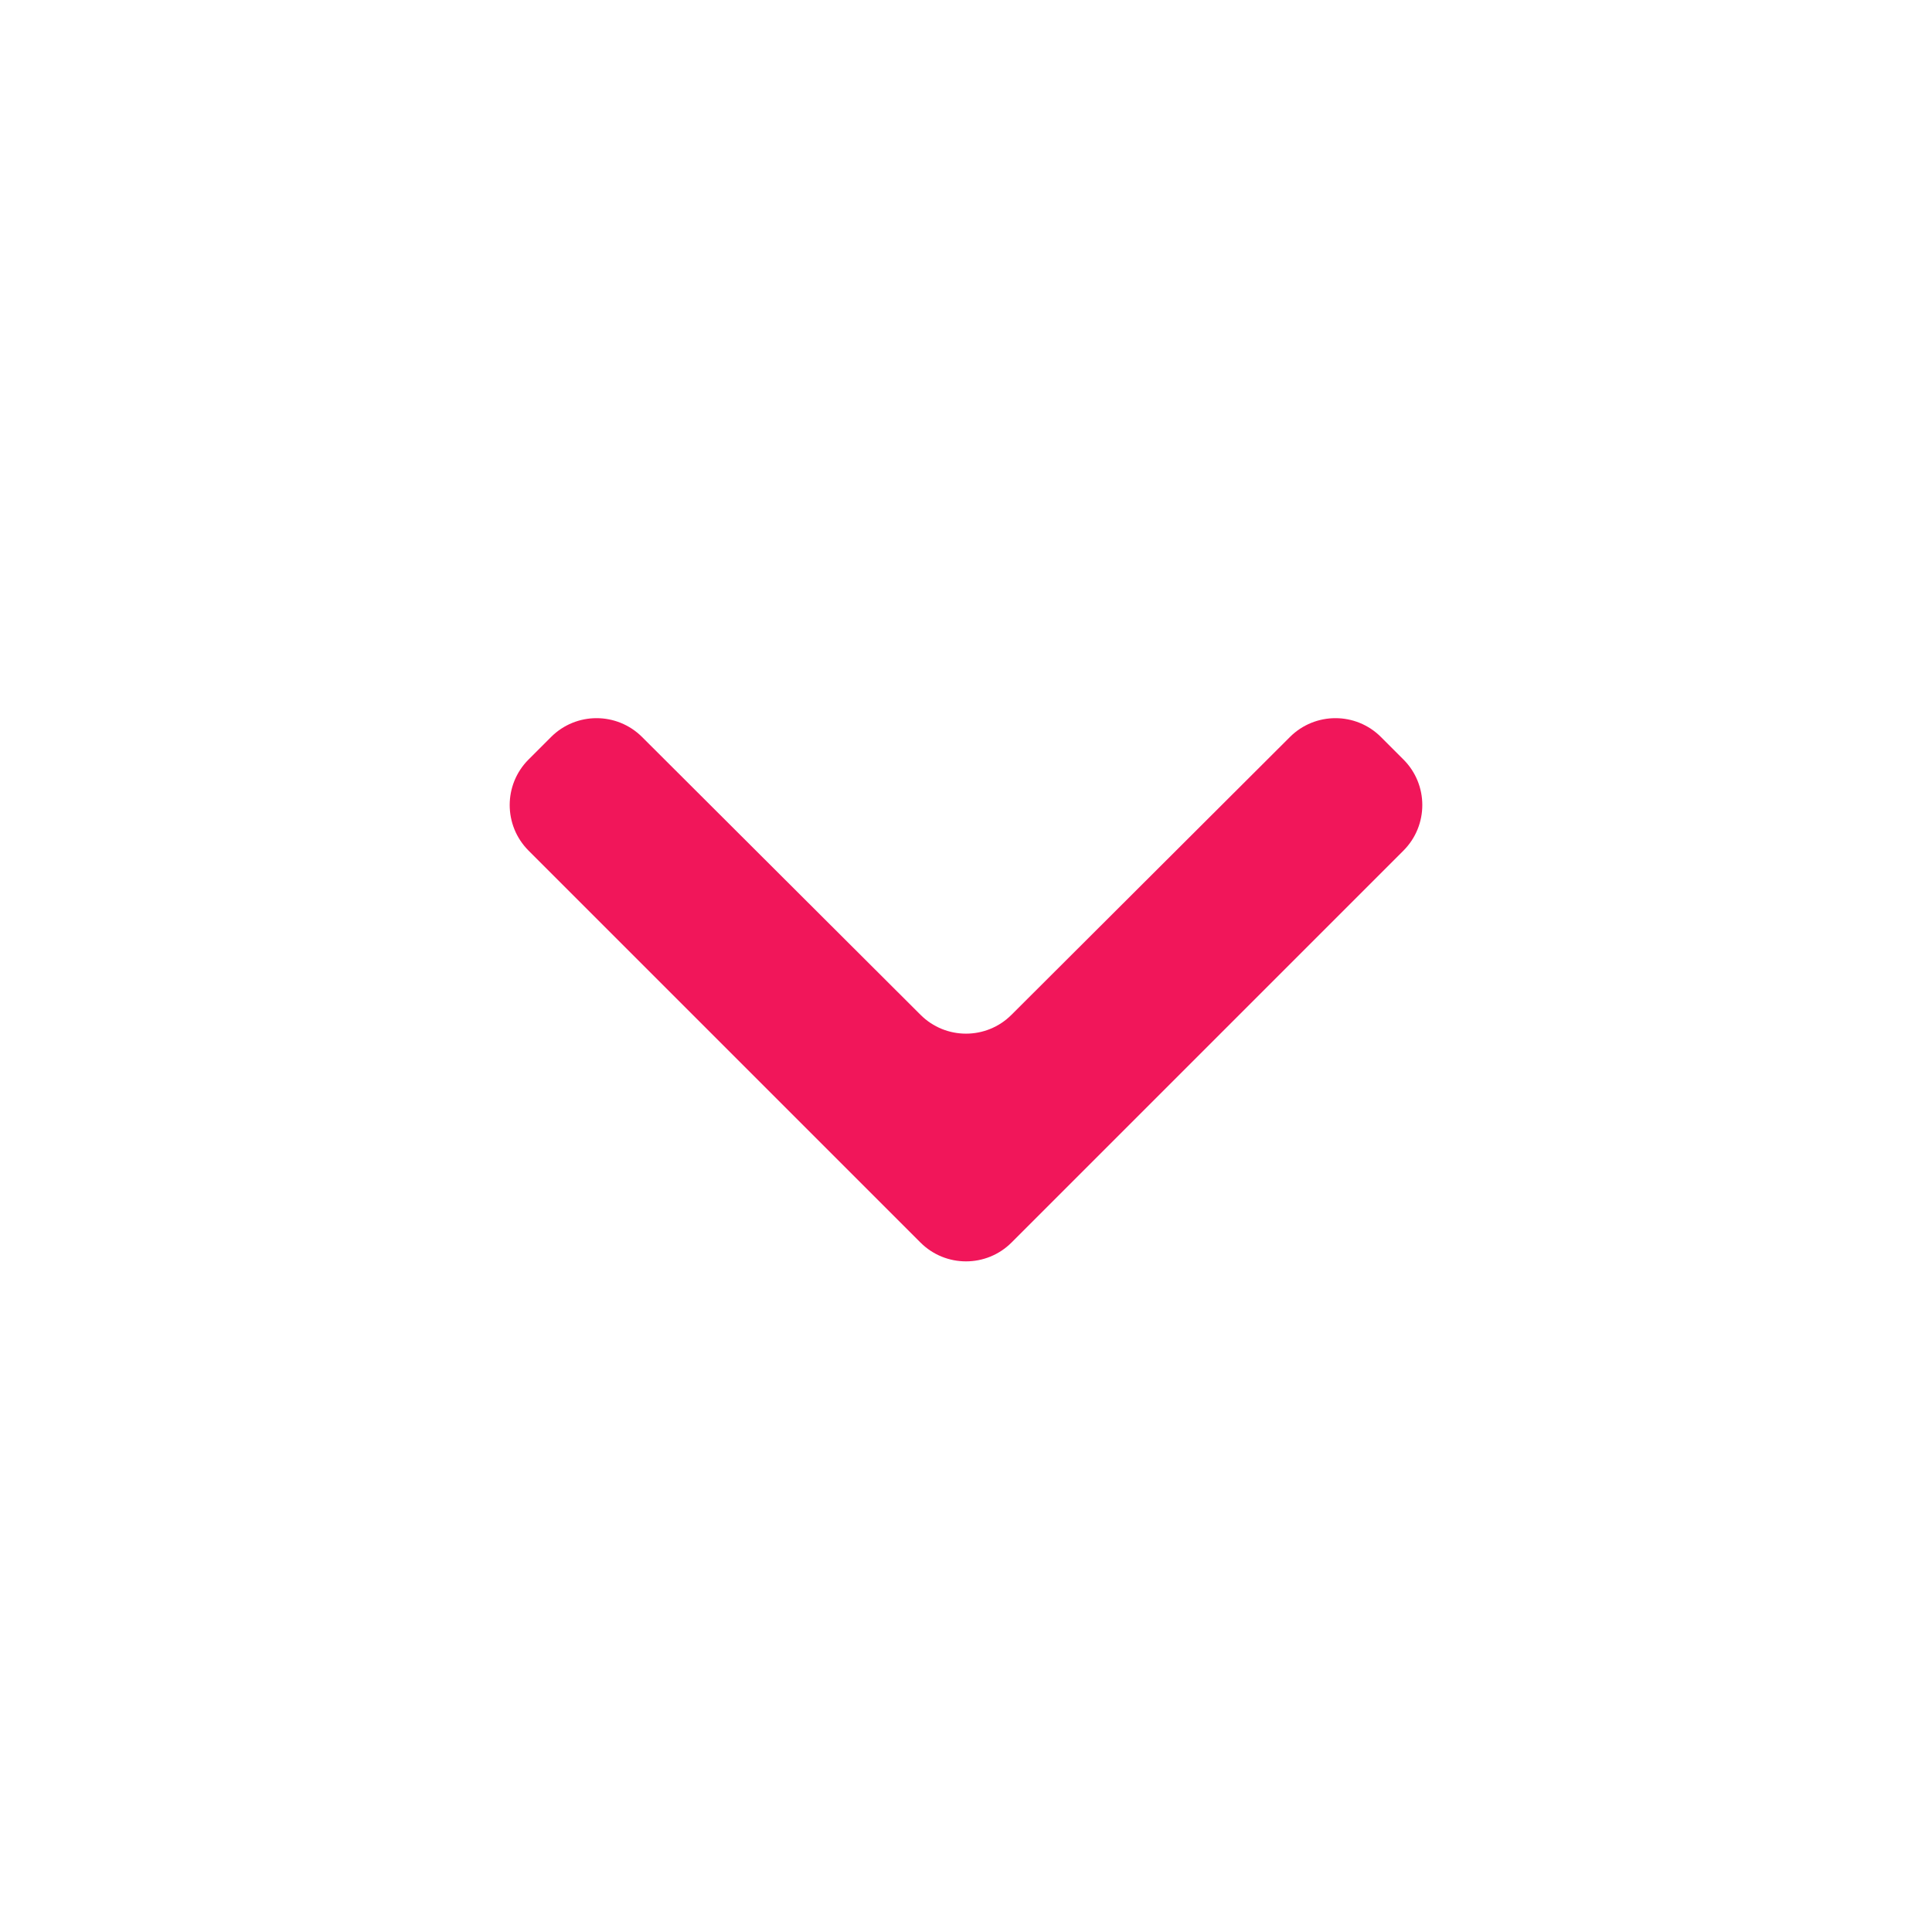 <svg width="30" height="30" viewBox="0 0 30 30" fill="none" xmlns="http://www.w3.org/2000/svg">
<g clip-path="url(#clip0_7061_11213)">
<path d="M8.556 11.445C8.946 11.054 9.579 11.054 9.97 11.444L14.294 15.758C14.684 16.148 15.316 16.148 15.706 15.758L20.03 11.444C20.421 11.054 21.054 11.054 21.444 11.445L21.793 11.794C22.183 12.184 22.183 12.817 21.793 13.208L15.707 19.294C15.317 19.684 14.683 19.684 14.293 19.294L8.207 13.208C7.817 12.817 7.817 12.184 8.207 11.794L8.556 11.445Z" fill="#F1165A"/>
</g>
<defs>
<clipPath id="clip0_7061_11213">
<rect width="30" height="30" rx="2" fill="white"/>
</clipPath>
</defs>
</svg>
